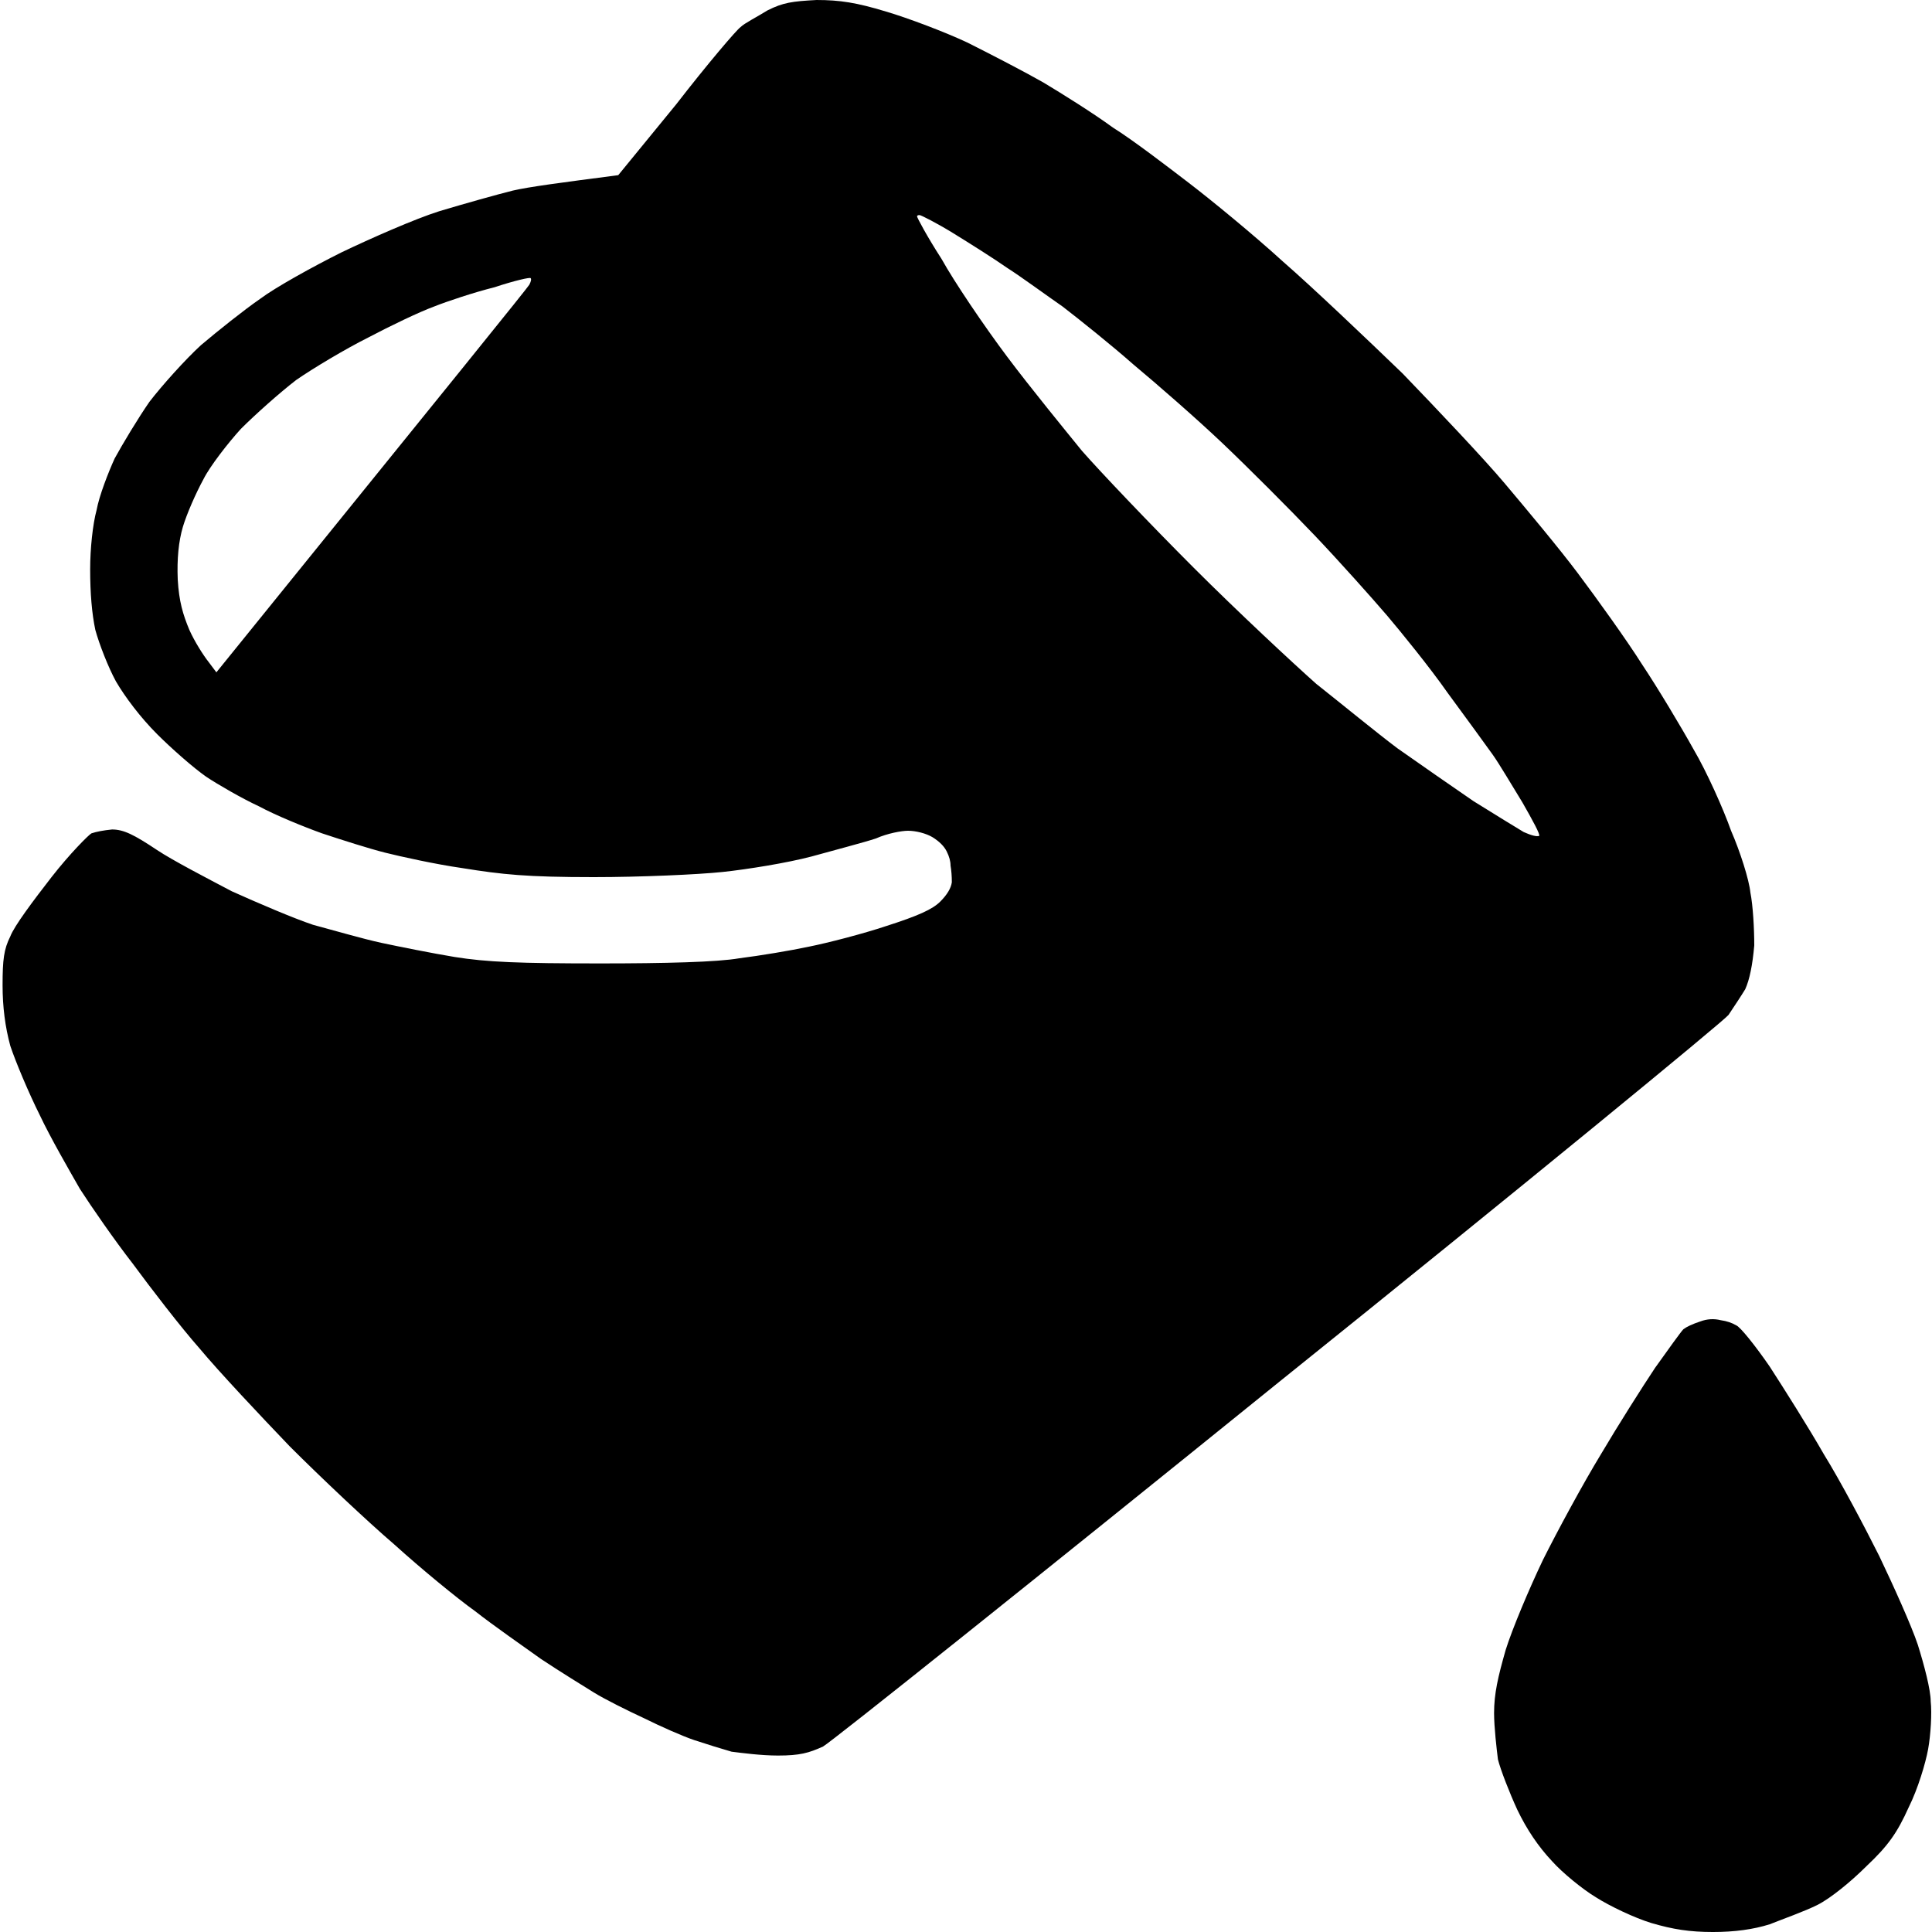 <svg height="15" width="15" viewBox="0 0 15 15" xmlns="http://www.w3.org/2000/svg" version="1.2">
	<style>
		.s0 { fill: #000000 } 
	</style>
	<path d="m5.96 0.08c-0.08 0.05-0.18 0.1-0.21 0.13-0.03 0.02-0.26 0.29-0.5 0.6l-0.45 0.55c-0.46 0.06-0.69 0.09-0.82 0.12-0.12 0.03-0.37 0.1-0.57 0.16-0.19 0.06-0.53 0.21-0.76 0.32-0.22 0.11-0.51 0.27-0.63 0.36-0.13 0.09-0.33 0.25-0.46 0.36-0.12 0.11-0.3 0.31-0.4 0.44-0.09 0.13-0.21 0.33-0.27 0.44-0.05 0.11-0.12 0.29-0.14 0.4-0.03 0.11-0.05 0.3-0.05 0.46q0 0.28 0.04 0.47c0.03 0.11 0.1 0.29 0.16 0.4 0.07 0.12 0.19 0.28 0.32 0.41 0.11 0.11 0.28 0.26 0.38 0.33 0.09 0.06 0.28 0.17 0.41 0.23 0.13 0.07 0.35 0.16 0.49 0.21 0.15 0.05 0.37 0.12 0.49 0.15 0.12 0.03 0.39 0.09 0.6 0.12 0.31 0.05 0.5 0.07 1.02 0.07 0.36 0 0.81-0.02 1-0.04 0.19-0.02 0.5-0.07 0.69-0.12 0.18-0.05 0.41-0.11 0.5-0.14 0.09-0.04 0.2-0.06 0.25-0.06 0.06 0 0.14 0.02 0.19 0.05q0.08 0.05 0.11 0.11 0.03 0.06 0.03 0.11 0.01 0.06 0.01 0.13-0.01 0.07-0.09 0.15c-0.06 0.06-0.17 0.11-0.42 0.19-0.18 0.06-0.45 0.13-0.6 0.16-0.14 0.03-0.38 0.07-0.54 0.09-0.17 0.03-0.58 0.04-1.08 0.04-0.63 0-0.88-0.01-1.13-0.05-0.18-0.03-0.43-0.08-0.57-0.11-0.14-0.03-0.38-0.1-0.53-0.14-0.15-0.05-0.43-0.17-0.63-0.26-0.19-0.1-0.46-0.24-0.58-0.32-0.18-0.12-0.26-0.16-0.35-0.16q-0.1 0.01-0.16 0.03c-0.02 0.01-0.17 0.16-0.31 0.34-0.14 0.18-0.29 0.38-0.32 0.46-0.05 0.1-0.06 0.18-0.06 0.38q0 0.25 0.06 0.47c0.04 0.12 0.14 0.36 0.23 0.54 0.08 0.17 0.23 0.43 0.31 0.57 0.09 0.14 0.27 0.4 0.41 0.58 0.14 0.19 0.37 0.49 0.52 0.66 0.15 0.18 0.47 0.52 0.7 0.76 0.24 0.24 0.6 0.58 0.81 0.76 0.21 0.19 0.49 0.42 0.63 0.52 0.14 0.11 0.37 0.27 0.51 0.37 0.15 0.1 0.33 0.21 0.41 0.26 0.08 0.05 0.26 0.14 0.39 0.2 0.12 0.06 0.3 0.14 0.39 0.17 0.09 0.03 0.22 0.07 0.29 0.09 0.08 0.01 0.23 0.03 0.36 0.03 0.17 0 0.24-0.02 0.35-0.07 0.07-0.04 1.66-1.31 3.54-2.83 1.88-1.51 3.45-2.8 3.49-2.85 0.04-0.06 0.1-0.15 0.13-0.2q0.05-0.11 0.07-0.34c0-0.13-0.01-0.31-0.03-0.41-0.01-0.1-0.08-0.32-0.15-0.48-0.06-0.17-0.19-0.46-0.29-0.63-0.1-0.18-0.28-0.48-0.4-0.66-0.12-0.19-0.35-0.51-0.5-0.71-0.15-0.2-0.41-0.51-0.57-0.7-0.16-0.19-0.52-0.57-0.79-0.85-0.28-0.27-0.7-0.67-0.93-0.87-0.23-0.21-0.56-0.48-0.73-0.61-0.17-0.13-0.43-0.33-0.59-0.43-0.15-0.11-0.39-0.26-0.54-0.35-0.14-0.08-0.41-0.22-0.59-0.31-0.17-0.08-0.46-0.19-0.63-0.24-0.23-0.07-0.36-0.09-0.54-0.09-0.19 0.01-0.26 0.02-0.38 0.08zm1.16 1.6q0-0.01 0.02-0.01c0.01 0 0.13 0.06 0.26 0.14 0.13 0.08 0.32 0.2 0.42 0.27 0.11 0.07 0.3 0.21 0.43 0.3 0.13 0.1 0.38 0.3 0.55 0.45 0.18 0.15 0.49 0.42 0.69 0.61 0.2 0.19 0.52 0.51 0.72 0.72 0.19 0.2 0.44 0.48 0.56 0.62 0.11 0.13 0.33 0.4 0.47 0.6 0.14 0.19 0.3 0.41 0.35 0.48 0.05 0.07 0.15 0.24 0.23 0.37 0.08 0.14 0.14 0.25 0.13 0.26q-0.03 0.01-0.12-0.03c-0.05-0.03-0.23-0.14-0.39-0.24-0.16-0.11-0.42-0.29-0.59-0.41-0.16-0.12-0.44-0.35-0.63-0.5-0.18-0.16-0.61-0.56-0.95-0.9-0.34-0.34-0.73-0.75-0.87-0.91-0.13-0.16-0.4-0.49-0.58-0.73-0.18-0.24-0.41-0.58-0.51-0.76-0.11-0.17-0.19-0.32-0.19-0.33zm-3.28 0.55c0.15-0.05 0.28-0.08 0.28-0.07q0.01 0.01-0.01 0.05c-0.01 0.02-0.56 0.7-2.43 3.01l-0.06-0.08c-0.04-0.05-0.11-0.16-0.15-0.25-0.05-0.12-0.08-0.22-0.09-0.39q-0.01-0.24 0.04-0.41c0.03-0.1 0.1-0.26 0.16-0.37 0.05-0.1 0.19-0.28 0.29-0.39 0.11-0.11 0.3-0.28 0.43-0.38 0.13-0.09 0.38-0.24 0.56-0.33 0.17-0.09 0.4-0.2 0.51-0.24 0.1-0.04 0.31-0.11 0.47-0.15zm9.36 8.03q-0.09 0.03-0.13 0.06c-0.02 0.02-0.12 0.16-0.22 0.3-0.1 0.15-0.29 0.45-0.42 0.67-0.14 0.23-0.34 0.6-0.45 0.82-0.11 0.23-0.24 0.54-0.29 0.7-0.06 0.21-0.09 0.34-0.09 0.49 0 0.11 0.02 0.28 0.03 0.36 0.02 0.08 0.09 0.26 0.15 0.39q0.11 0.23 0.27 0.4c0.08 0.09 0.24 0.22 0.34 0.28 0.11 0.07 0.3 0.16 0.43 0.2 0.17 0.05 0.3 0.07 0.48 0.07q0.25 0 0.44-0.06c0.1-0.04 0.27-0.1 0.37-0.15 0.1-0.05 0.26-0.18 0.38-0.3 0.17-0.16 0.24-0.26 0.33-0.46 0.07-0.14 0.13-0.34 0.15-0.45 0.02-0.11 0.03-0.28 0.02-0.37 0-0.09-0.05-0.28-0.1-0.44-0.05-0.15-0.19-0.46-0.3-0.69-0.11-0.22-0.3-0.58-0.43-0.79-0.12-0.21-0.31-0.51-0.42-0.68-0.11-0.16-0.23-0.31-0.26-0.32q-0.05-0.03-0.12-0.04-0.08-0.02-0.16 0.01z" class="s0" fill-rule="evenodd" id="Path 0"></path>
	<g id="Layer 1">
	</g>
</svg>